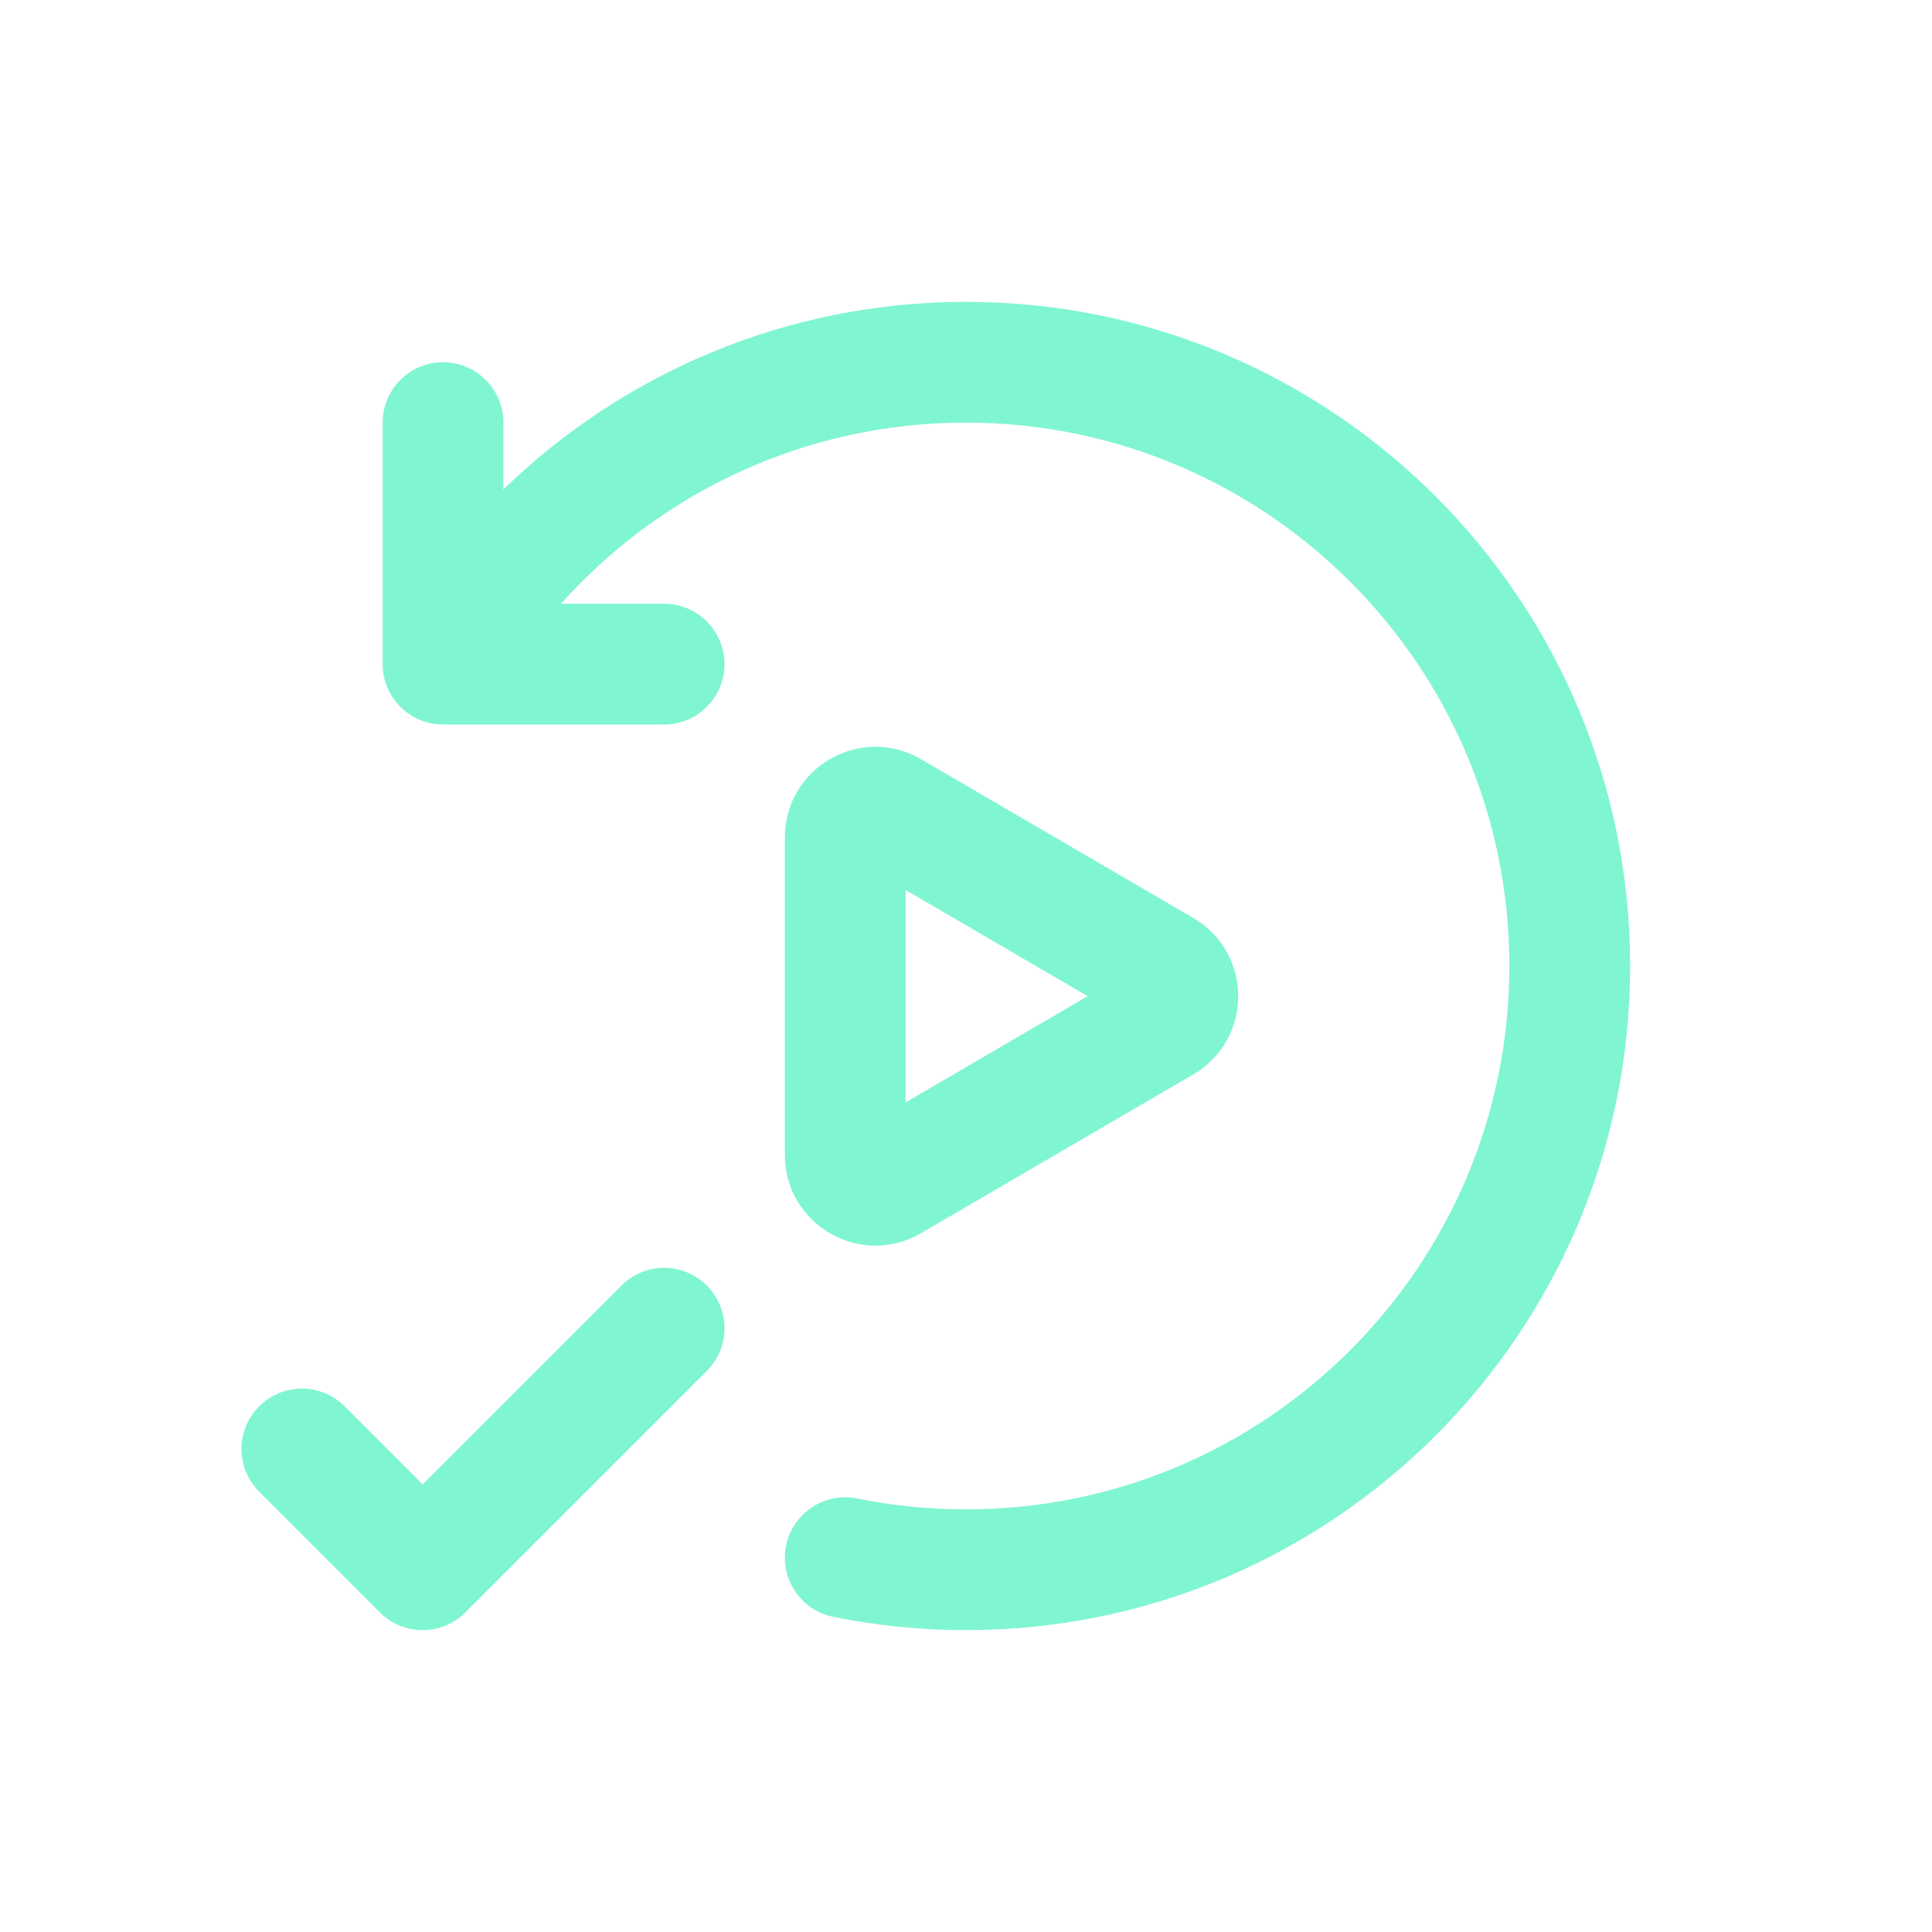 <svg width="32" height="32" viewBox="0 0 32 32" fill="none" xmlns="http://www.w3.org/2000/svg">
<path d="M9.291 10C10.941 8.157 13.335 7 16 7C20.97 7 25 11.029 25 16C25 20.971 20.97 25 16 25C15.382 25 14.78 24.938 14.199 24.82C13.658 24.71 13.13 25.06 13.02 25.601C12.91 26.142 13.26 26.67 13.801 26.78C14.512 26.924 15.248 27 16 27C22.075 27 27 22.075 27 16C27 9.925 22.075 5 16 5C13.021 5 10.318 6.185 8.338 8.107V7C8.338 6.448 7.89 6 7.338 6C6.786 6 6.338 6.448 6.338 7V11C6.338 11.552 6.786 12 7.338 12H11C11.552 12 12 11.552 12 11C12 10.448 11.552 10 11 10H9.291Z" fill="#80F5D2"/>
<path fill-rule="evenodd" clip-rule="evenodd" d="M13 13.87C13 12.713 14.256 11.992 15.256 12.575L19.764 15.204C20.756 15.783 20.756 17.217 19.764 17.796L15.256 20.425C14.256 21.009 13 20.287 13 19.13V13.87ZM15 18.259L18.015 16.5L15 14.741V18.259Z" fill="#80F5D2"/>
<path d="M11.707 22.707C12.098 22.317 12.098 21.683 11.707 21.293C11.317 20.902 10.683 20.902 10.293 21.293L7 24.586L5.707 23.293C5.317 22.902 4.683 22.902 4.293 23.293C3.902 23.683 3.902 24.317 4.293 24.707L6.293 26.707C6.683 27.098 7.317 27.098 7.707 26.707L11.707 22.707Z" fill="#80F5D2"/>
</svg>
